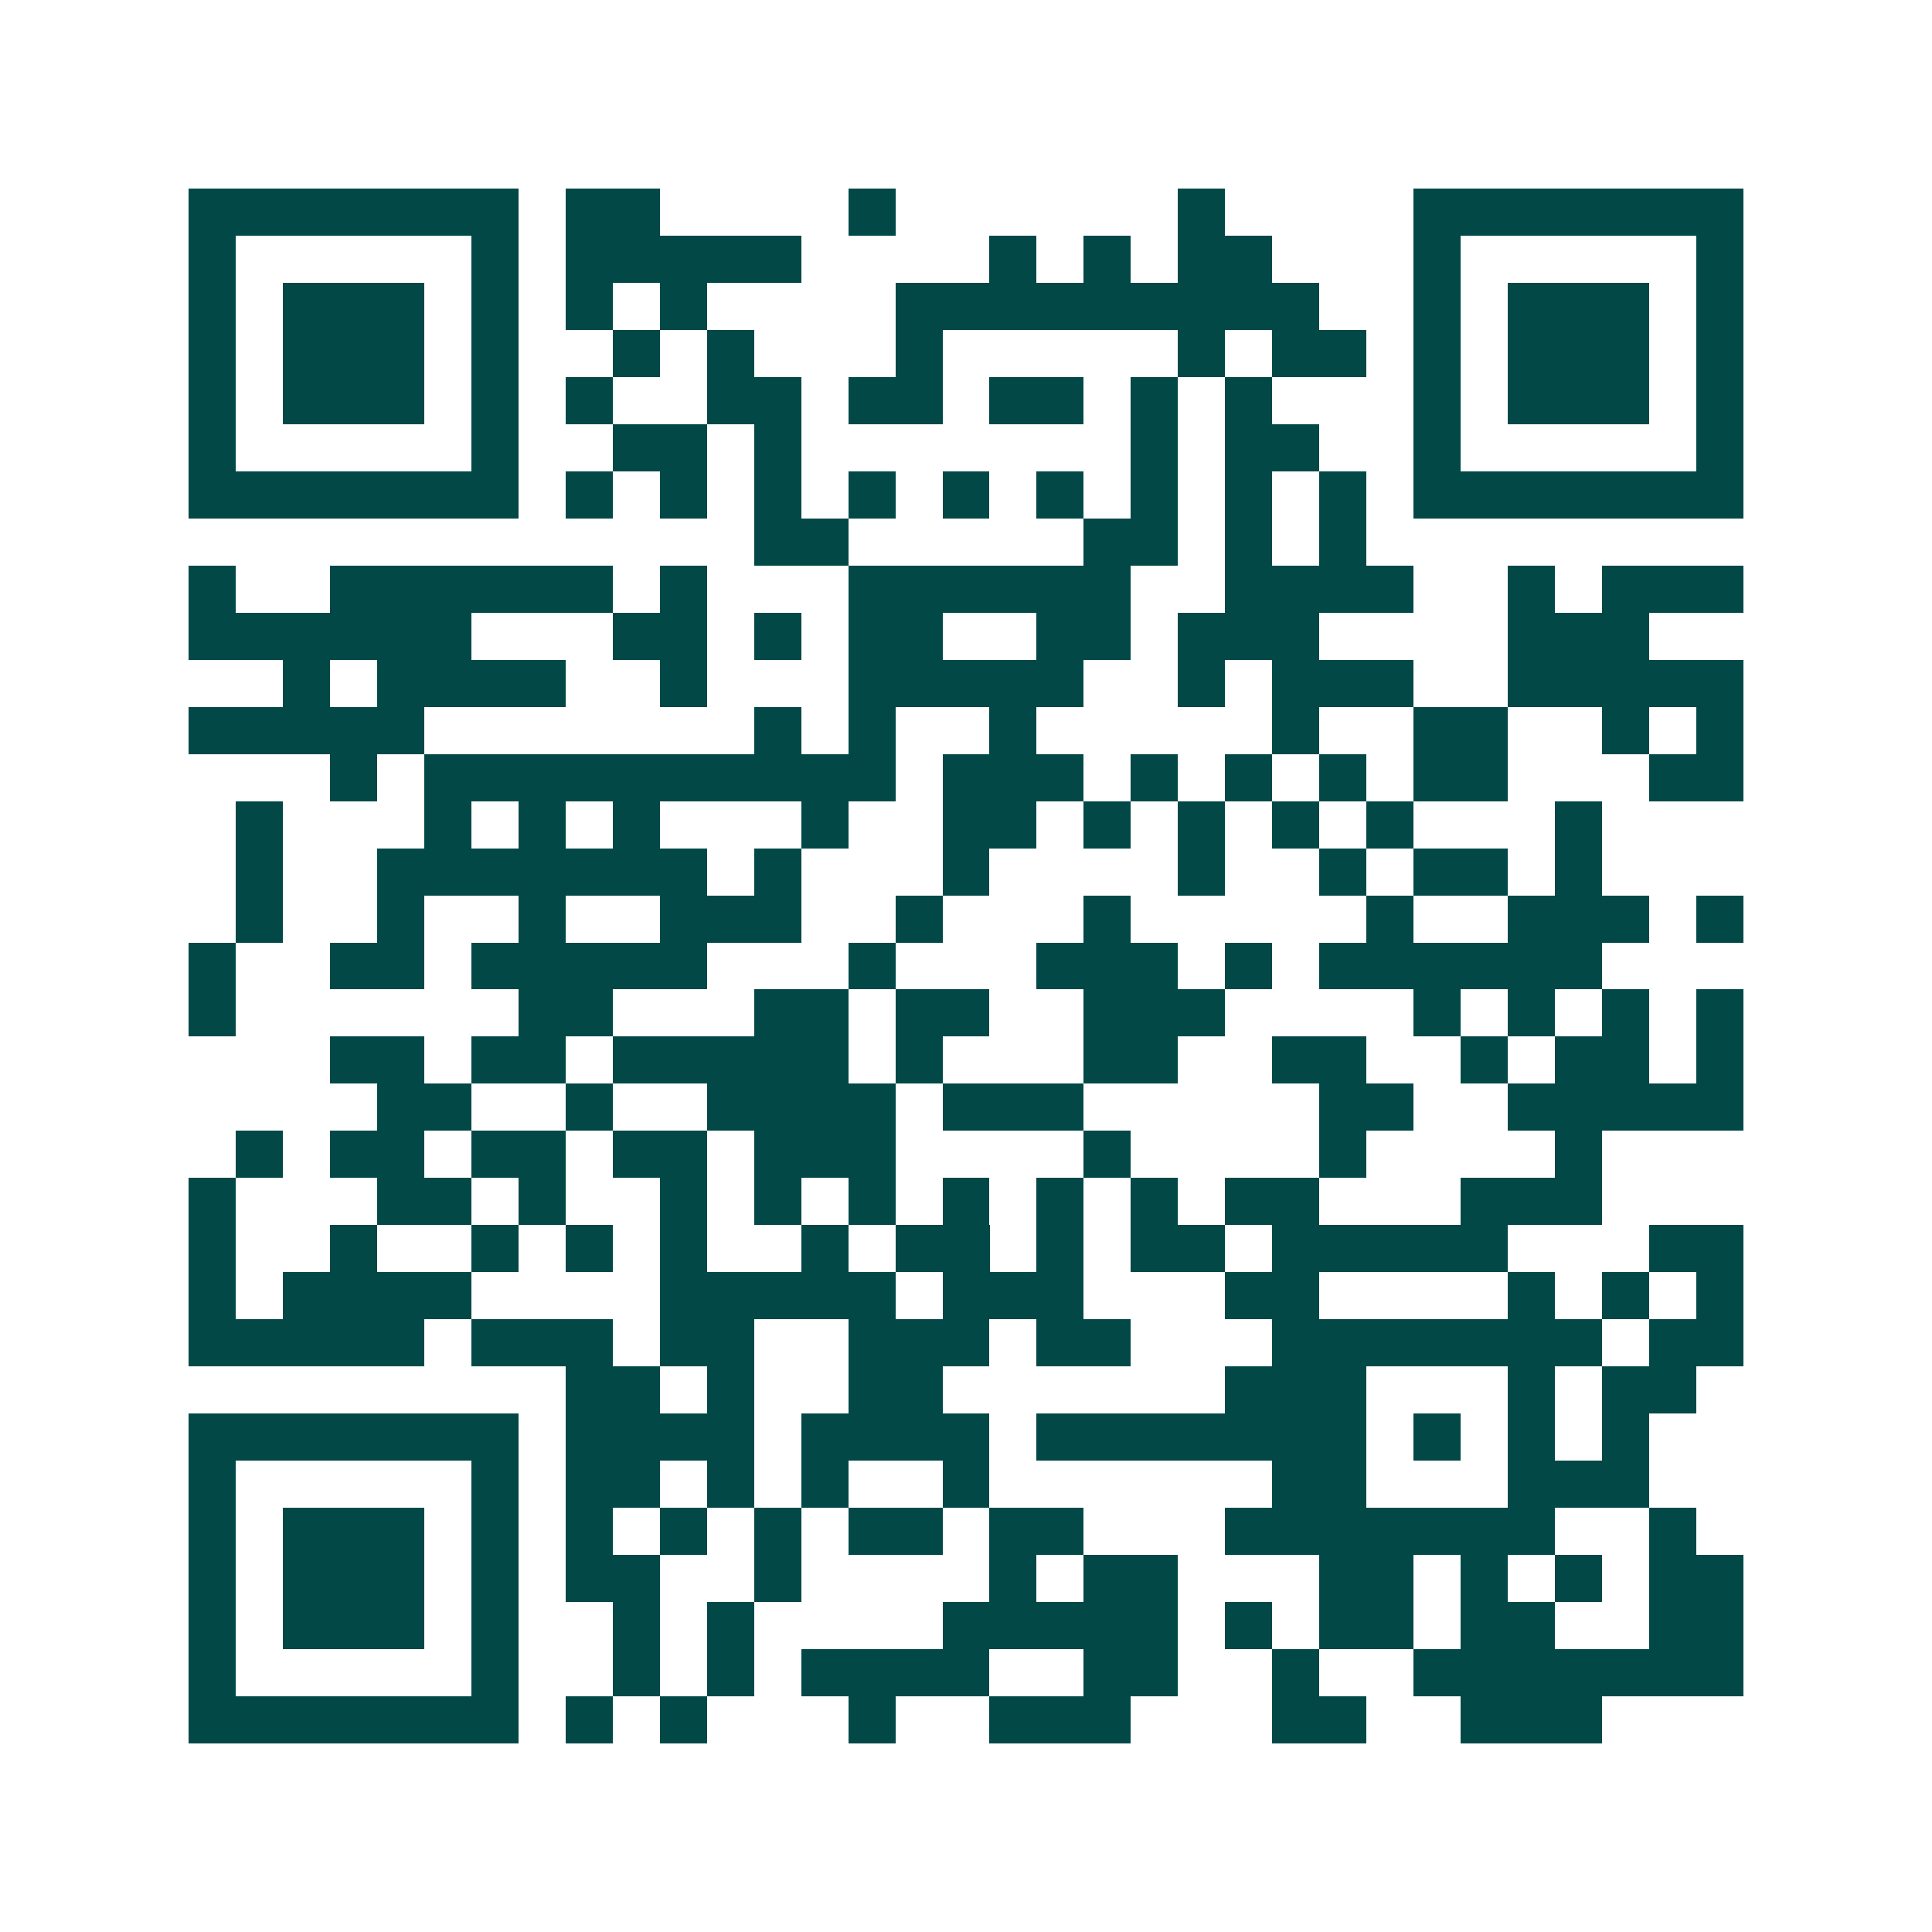 <svg xmlns="http://www.w3.org/2000/svg" width="200" height="200" viewBox="0 0 41 41" shape-rendering="crispEdges"><path fill="#ffffff" d="M0 0h41v41H0z"/><path stroke="#014847" d="M4 4.5h7m1 0h2m4 0h1m6 0h1m4 0h7M4 5.5h1m5 0h1m1 0h5m4 0h1m1 0h1m1 0h2m3 0h1m5 0h1M4 6.5h1m1 0h3m1 0h1m1 0h1m1 0h1m4 0h9m2 0h1m1 0h3m1 0h1M4 7.5h1m1 0h3m1 0h1m2 0h1m1 0h1m3 0h1m5 0h1m1 0h2m1 0h1m1 0h3m1 0h1M4 8.5h1m1 0h3m1 0h1m1 0h1m2 0h2m1 0h2m1 0h2m1 0h1m1 0h1m3 0h1m1 0h3m1 0h1M4 9.5h1m5 0h1m2 0h2m1 0h1m7 0h1m1 0h2m2 0h1m5 0h1M4 10.5h7m1 0h1m1 0h1m1 0h1m1 0h1m1 0h1m1 0h1m1 0h1m1 0h1m1 0h1m1 0h7M16 11.5h2m5 0h2m1 0h1m1 0h1M4 12.5h1m2 0h6m1 0h1m3 0h6m2 0h4m2 0h1m1 0h3M4 13.5h6m3 0h2m1 0h1m1 0h2m2 0h2m1 0h3m4 0h3M6 14.5h1m1 0h4m2 0h1m3 0h5m2 0h1m1 0h3m2 0h5M4 15.5h5m7 0h1m1 0h1m2 0h1m5 0h1m2 0h2m2 0h1m1 0h1M7 16.5h1m1 0h10m1 0h3m1 0h1m1 0h1m1 0h1m1 0h2m3 0h2M5 17.5h1m3 0h1m1 0h1m1 0h1m3 0h1m2 0h2m1 0h1m1 0h1m1 0h1m1 0h1m3 0h1M5 18.5h1m2 0h7m1 0h1m3 0h1m4 0h1m2 0h1m1 0h2m1 0h1M5 19.5h1m2 0h1m2 0h1m2 0h3m2 0h1m3 0h1m5 0h1m2 0h3m1 0h1M4 20.5h1m2 0h2m1 0h5m3 0h1m3 0h3m1 0h1m1 0h6M4 21.5h1m6 0h2m3 0h2m1 0h2m2 0h3m4 0h1m1 0h1m1 0h1m1 0h1M7 22.5h2m1 0h2m1 0h5m1 0h1m3 0h2m2 0h2m2 0h1m1 0h2m1 0h1M8 23.5h2m2 0h1m2 0h4m1 0h3m5 0h2m2 0h5M5 24.5h1m1 0h2m1 0h2m1 0h2m1 0h3m4 0h1m4 0h1m4 0h1M4 25.5h1m3 0h2m1 0h1m2 0h1m1 0h1m1 0h1m1 0h1m1 0h1m1 0h1m1 0h2m3 0h3M4 26.5h1m2 0h1m2 0h1m1 0h1m1 0h1m2 0h1m1 0h2m1 0h1m1 0h2m1 0h5m3 0h2M4 27.5h1m1 0h4m4 0h5m1 0h3m3 0h2m4 0h1m1 0h1m1 0h1M4 28.5h5m1 0h3m1 0h2m2 0h3m1 0h2m3 0h7m1 0h2M12 29.5h2m1 0h1m2 0h2m6 0h3m3 0h1m1 0h2M4 30.5h7m1 0h4m1 0h4m1 0h7m1 0h1m1 0h1m1 0h1M4 31.5h1m5 0h1m1 0h2m1 0h1m1 0h1m2 0h1m6 0h2m3 0h3M4 32.5h1m1 0h3m1 0h1m1 0h1m1 0h1m1 0h1m1 0h2m1 0h2m3 0h7m2 0h1M4 33.5h1m1 0h3m1 0h1m1 0h2m2 0h1m4 0h1m1 0h2m3 0h2m1 0h1m1 0h1m1 0h2M4 34.5h1m1 0h3m1 0h1m2 0h1m1 0h1m4 0h5m1 0h1m1 0h2m1 0h2m2 0h2M4 35.5h1m5 0h1m2 0h1m1 0h1m1 0h4m2 0h2m2 0h1m2 0h7M4 36.5h7m1 0h1m1 0h1m3 0h1m2 0h3m3 0h2m2 0h3"/></svg>

